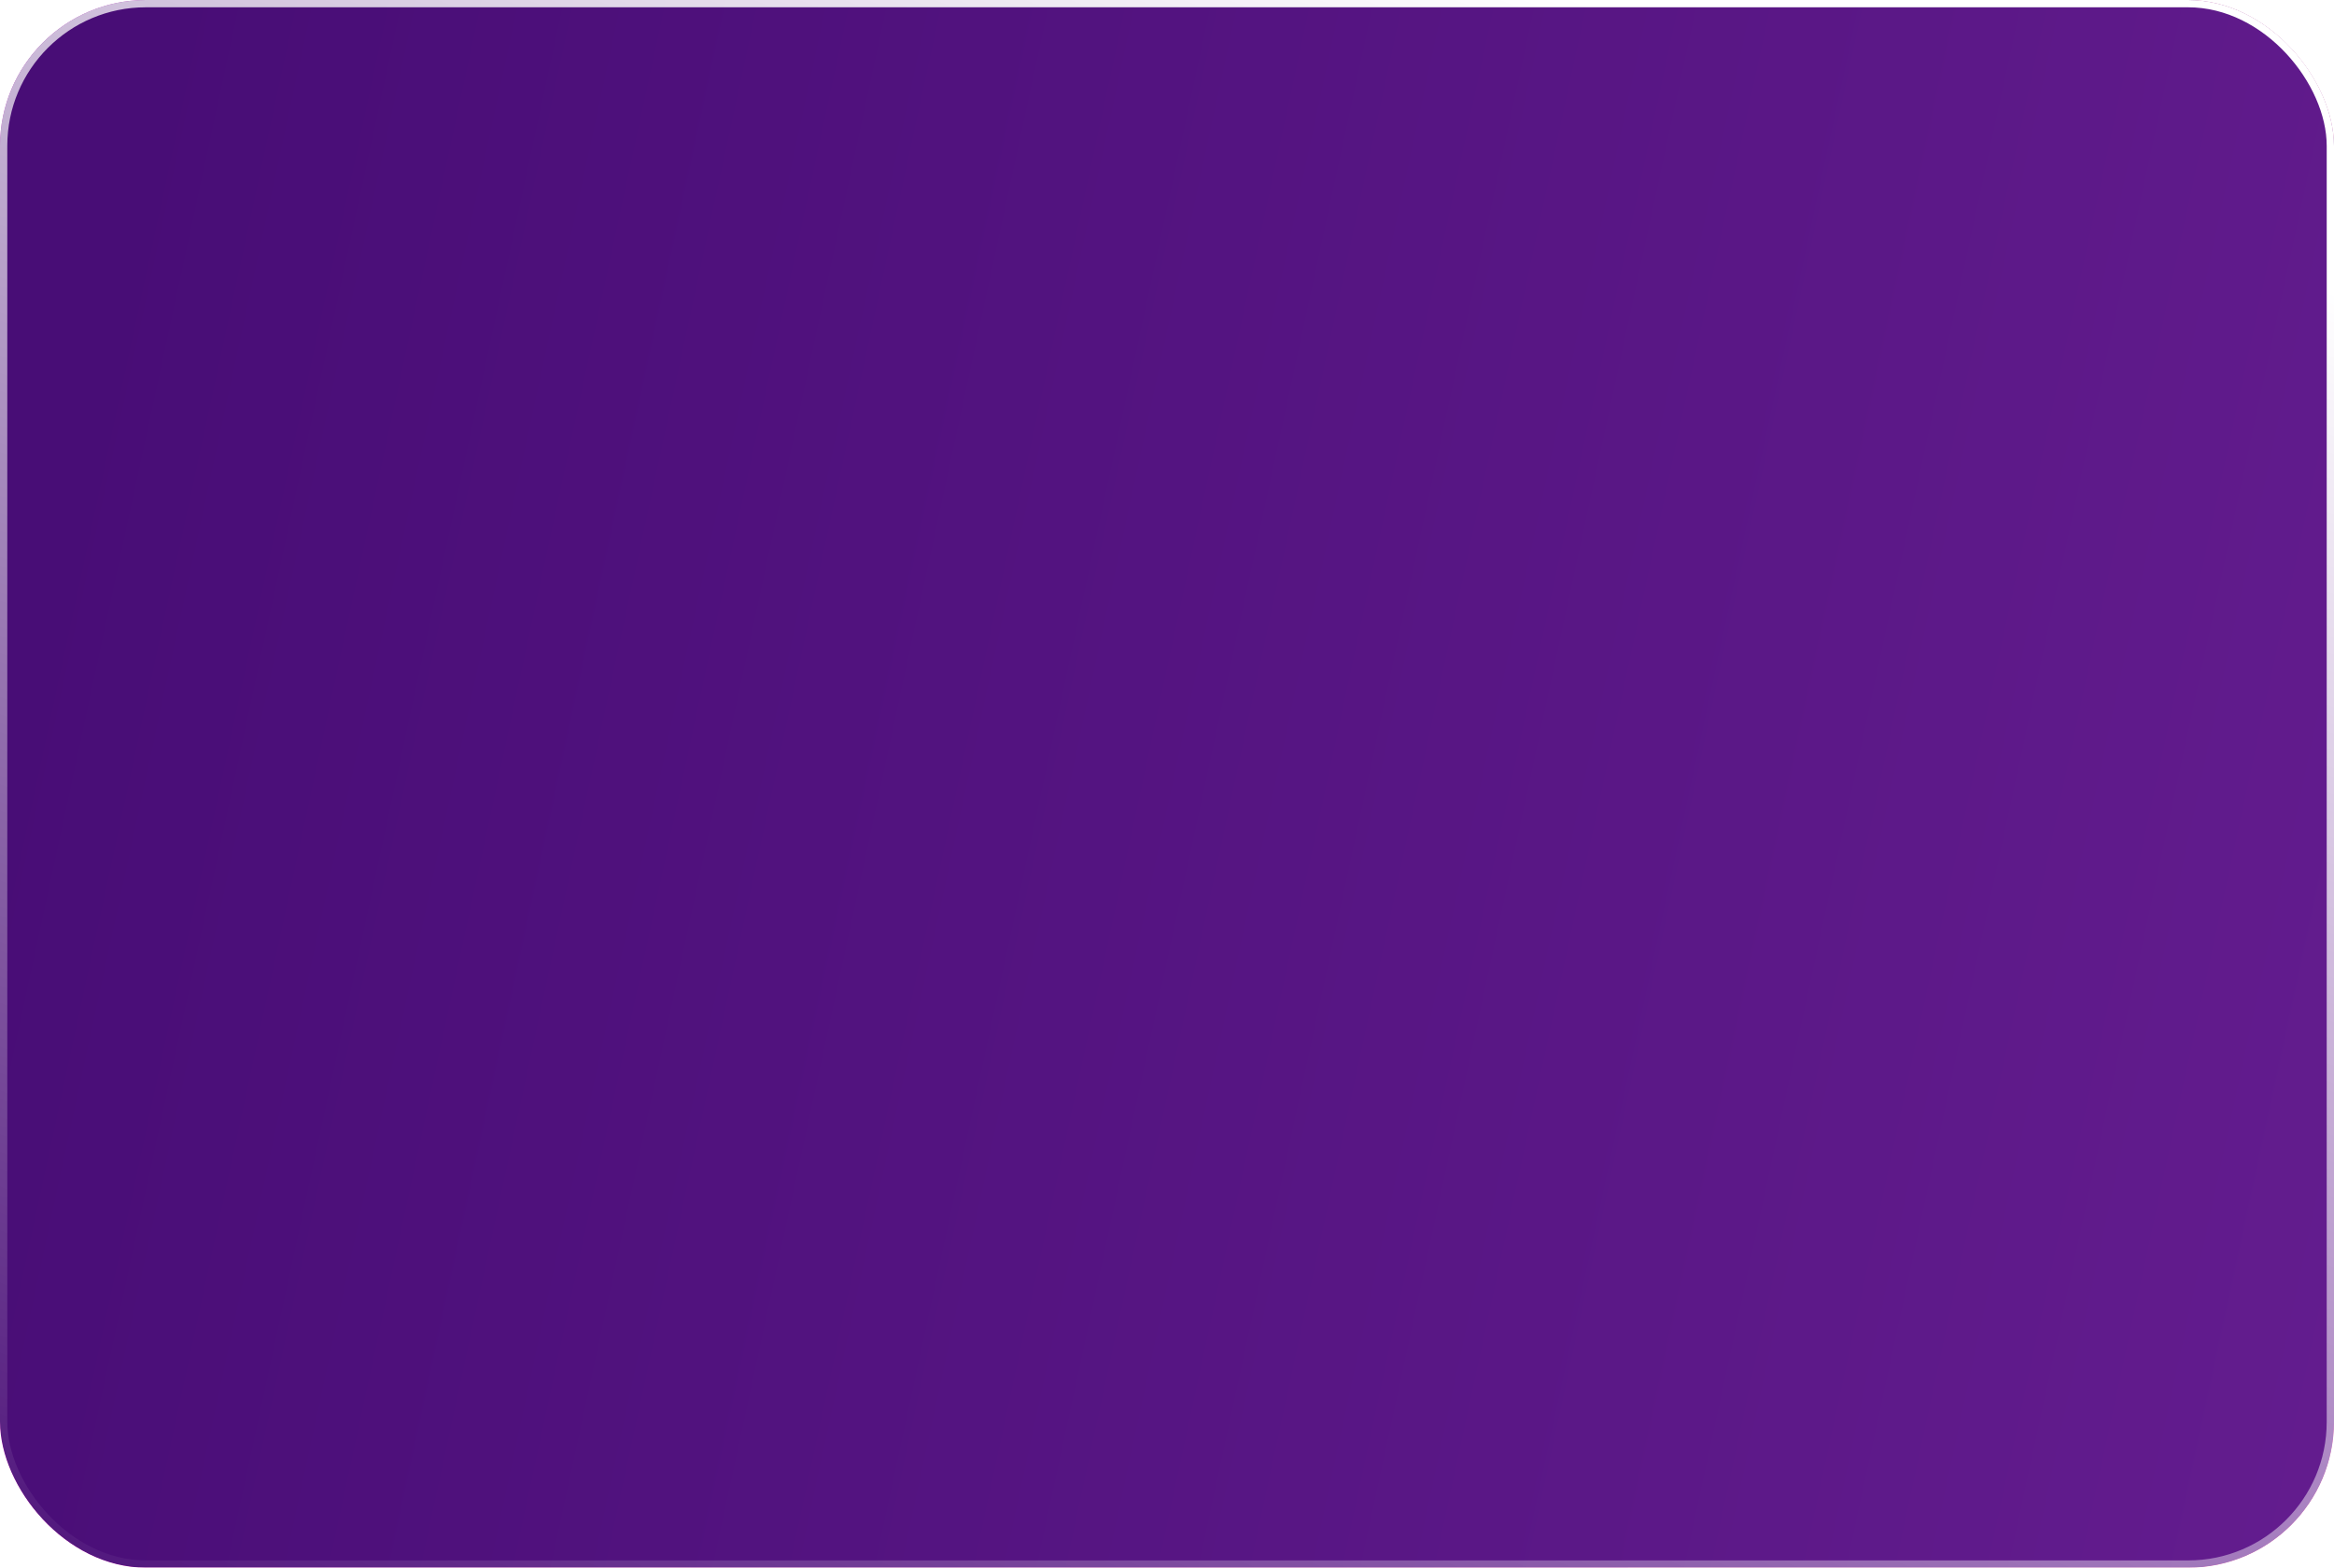 <?xml version="1.0" encoding="UTF-8"?> <svg xmlns="http://www.w3.org/2000/svg" width="320" height="215" viewBox="0 0 320 215" fill="none"> <g filter="url(#filter0_b_365_285)"> <g clip-path="url(#clip0_365_285)"> <rect width="320" height="215" rx="20" fill="url(#paint0_linear_365_285)"></rect> <g filter="url(#filter1_f_365_285)"> <circle cx="389.19" cy="264.139" r="247.439" transform="rotate(90 389.19 264.139)" fill="url(#paint1_linear_365_285)"></circle> </g> <g filter="url(#filter2_f_365_285)"> <circle cx="22.5" cy="361.5" r="248.5" transform="rotate(90 22.5 361.5)" fill="url(#paint2_linear_365_285)"></circle> </g> <g filter="url(#filter3_b_365_285)"> <rect y="-21" width="1320" height="576" rx="20" fill="url(#paint3_linear_365_285)"></rect> </g> </g> <rect x="0.5" y="0.5" width="319" height="214" rx="19.5" stroke="url(#paint4_linear_365_285)"></rect> </g> <defs> <filter id="filter0_b_365_285" x="-50" y="-50" width="420" height="315" filterUnits="userSpaceOnUse" color-interpolation-filters="sRGB"> <feFlood flood-opacity="0" result="BackgroundImageFix"></feFlood> <feGaussianBlur in="BackgroundImageFix" stdDeviation="25"></feGaussianBlur> <feComposite in2="SourceAlpha" operator="in" result="effect1_backgroundBlur_365_285"></feComposite> <feBlend mode="normal" in="SourceGraphic" in2="effect1_backgroundBlur_365_285" result="shape"></feBlend> </filter> <filter id="filter1_f_365_285" x="-212.577" y="-337.628" width="1203.53" height="1203.53" filterUnits="userSpaceOnUse" color-interpolation-filters="sRGB"> <feFlood flood-opacity="0" result="BackgroundImageFix"></feFlood> <feBlend mode="normal" in="SourceGraphic" in2="BackgroundImageFix" result="shape"></feBlend> <feGaussianBlur stdDeviation="177.164" result="effect1_foregroundBlur_365_285"></feGaussianBlur> </filter> <filter id="filter2_f_365_285" x="-507.056" y="-168.056" width="1059.11" height="1059.11" filterUnits="userSpaceOnUse" color-interpolation-filters="sRGB"> <feFlood flood-opacity="0" result="BackgroundImageFix"></feFlood> <feBlend mode="normal" in="SourceGraphic" in2="BackgroundImageFix" result="shape"></feBlend> <feGaussianBlur stdDeviation="140.528" result="effect1_foregroundBlur_365_285"></feGaussianBlur> </filter> <filter id="filter3_b_365_285" x="-50" y="-71" width="1420" height="676" filterUnits="userSpaceOnUse" color-interpolation-filters="sRGB"> <feFlood flood-opacity="0" result="BackgroundImageFix"></feFlood> <feGaussianBlur in="BackgroundImageFix" stdDeviation="25"></feGaussianBlur> <feComposite in2="SourceAlpha" operator="in" result="effect1_backgroundBlur_365_285"></feComposite> <feBlend mode="normal" in="SourceGraphic" in2="effect1_backgroundBlur_365_285" result="shape"></feBlend> </filter> <linearGradient id="paint0_linear_365_285" x1="4.441" y1="13.895" x2="268.047" y2="50.761" gradientUnits="userSpaceOnUse"> <stop stop-color="#D464D5"></stop> <stop offset="0.661" stop-color="#FF7DBC"></stop> <stop offset="1" stop-color="#FFB1D1"></stop> </linearGradient> <linearGradient id="paint1_linear_365_285" x1="148.62" y1="48.682" x2="560.619" y2="87.395" gradientUnits="userSpaceOnUse"> <stop stop-color="#D464D5"></stop> <stop offset="0.661" stop-color="#FF7DBC"></stop> <stop offset="1" stop-color="#FFB1D1"></stop> </linearGradient> <linearGradient id="paint2_linear_365_285" x1="-219.102" y1="145.119" x2="194.664" y2="183.998" gradientUnits="userSpaceOnUse"> <stop stop-color="#D464D5"></stop> <stop offset="0.661" stop-color="#FF7DBC"></stop> <stop offset="1" stop-color="#FFB1D1"></stop> </linearGradient> <linearGradient id="paint3_linear_365_285" x1="18.32" y1="16.225" x2="1077.83" y2="244.373" gradientUnits="userSpaceOnUse"> <stop stop-color="#480D76"></stop> <stop offset="0.661" stop-color="#822EAA"></stop> <stop offset="1" stop-color="#A04BE8"></stop> </linearGradient> <linearGradient id="paint4_linear_365_285" x1="179.345" y1="-14.399" x2="76.402" y2="251.653" gradientUnits="userSpaceOnUse"> <stop stop-color="white"></stop> <stop offset="1" stop-color="white" stop-opacity="0"></stop> </linearGradient> <clipPath id="clip0_365_285"> <rect width="320" height="215" rx="20" fill="white"></rect> </clipPath> </defs> </svg> 